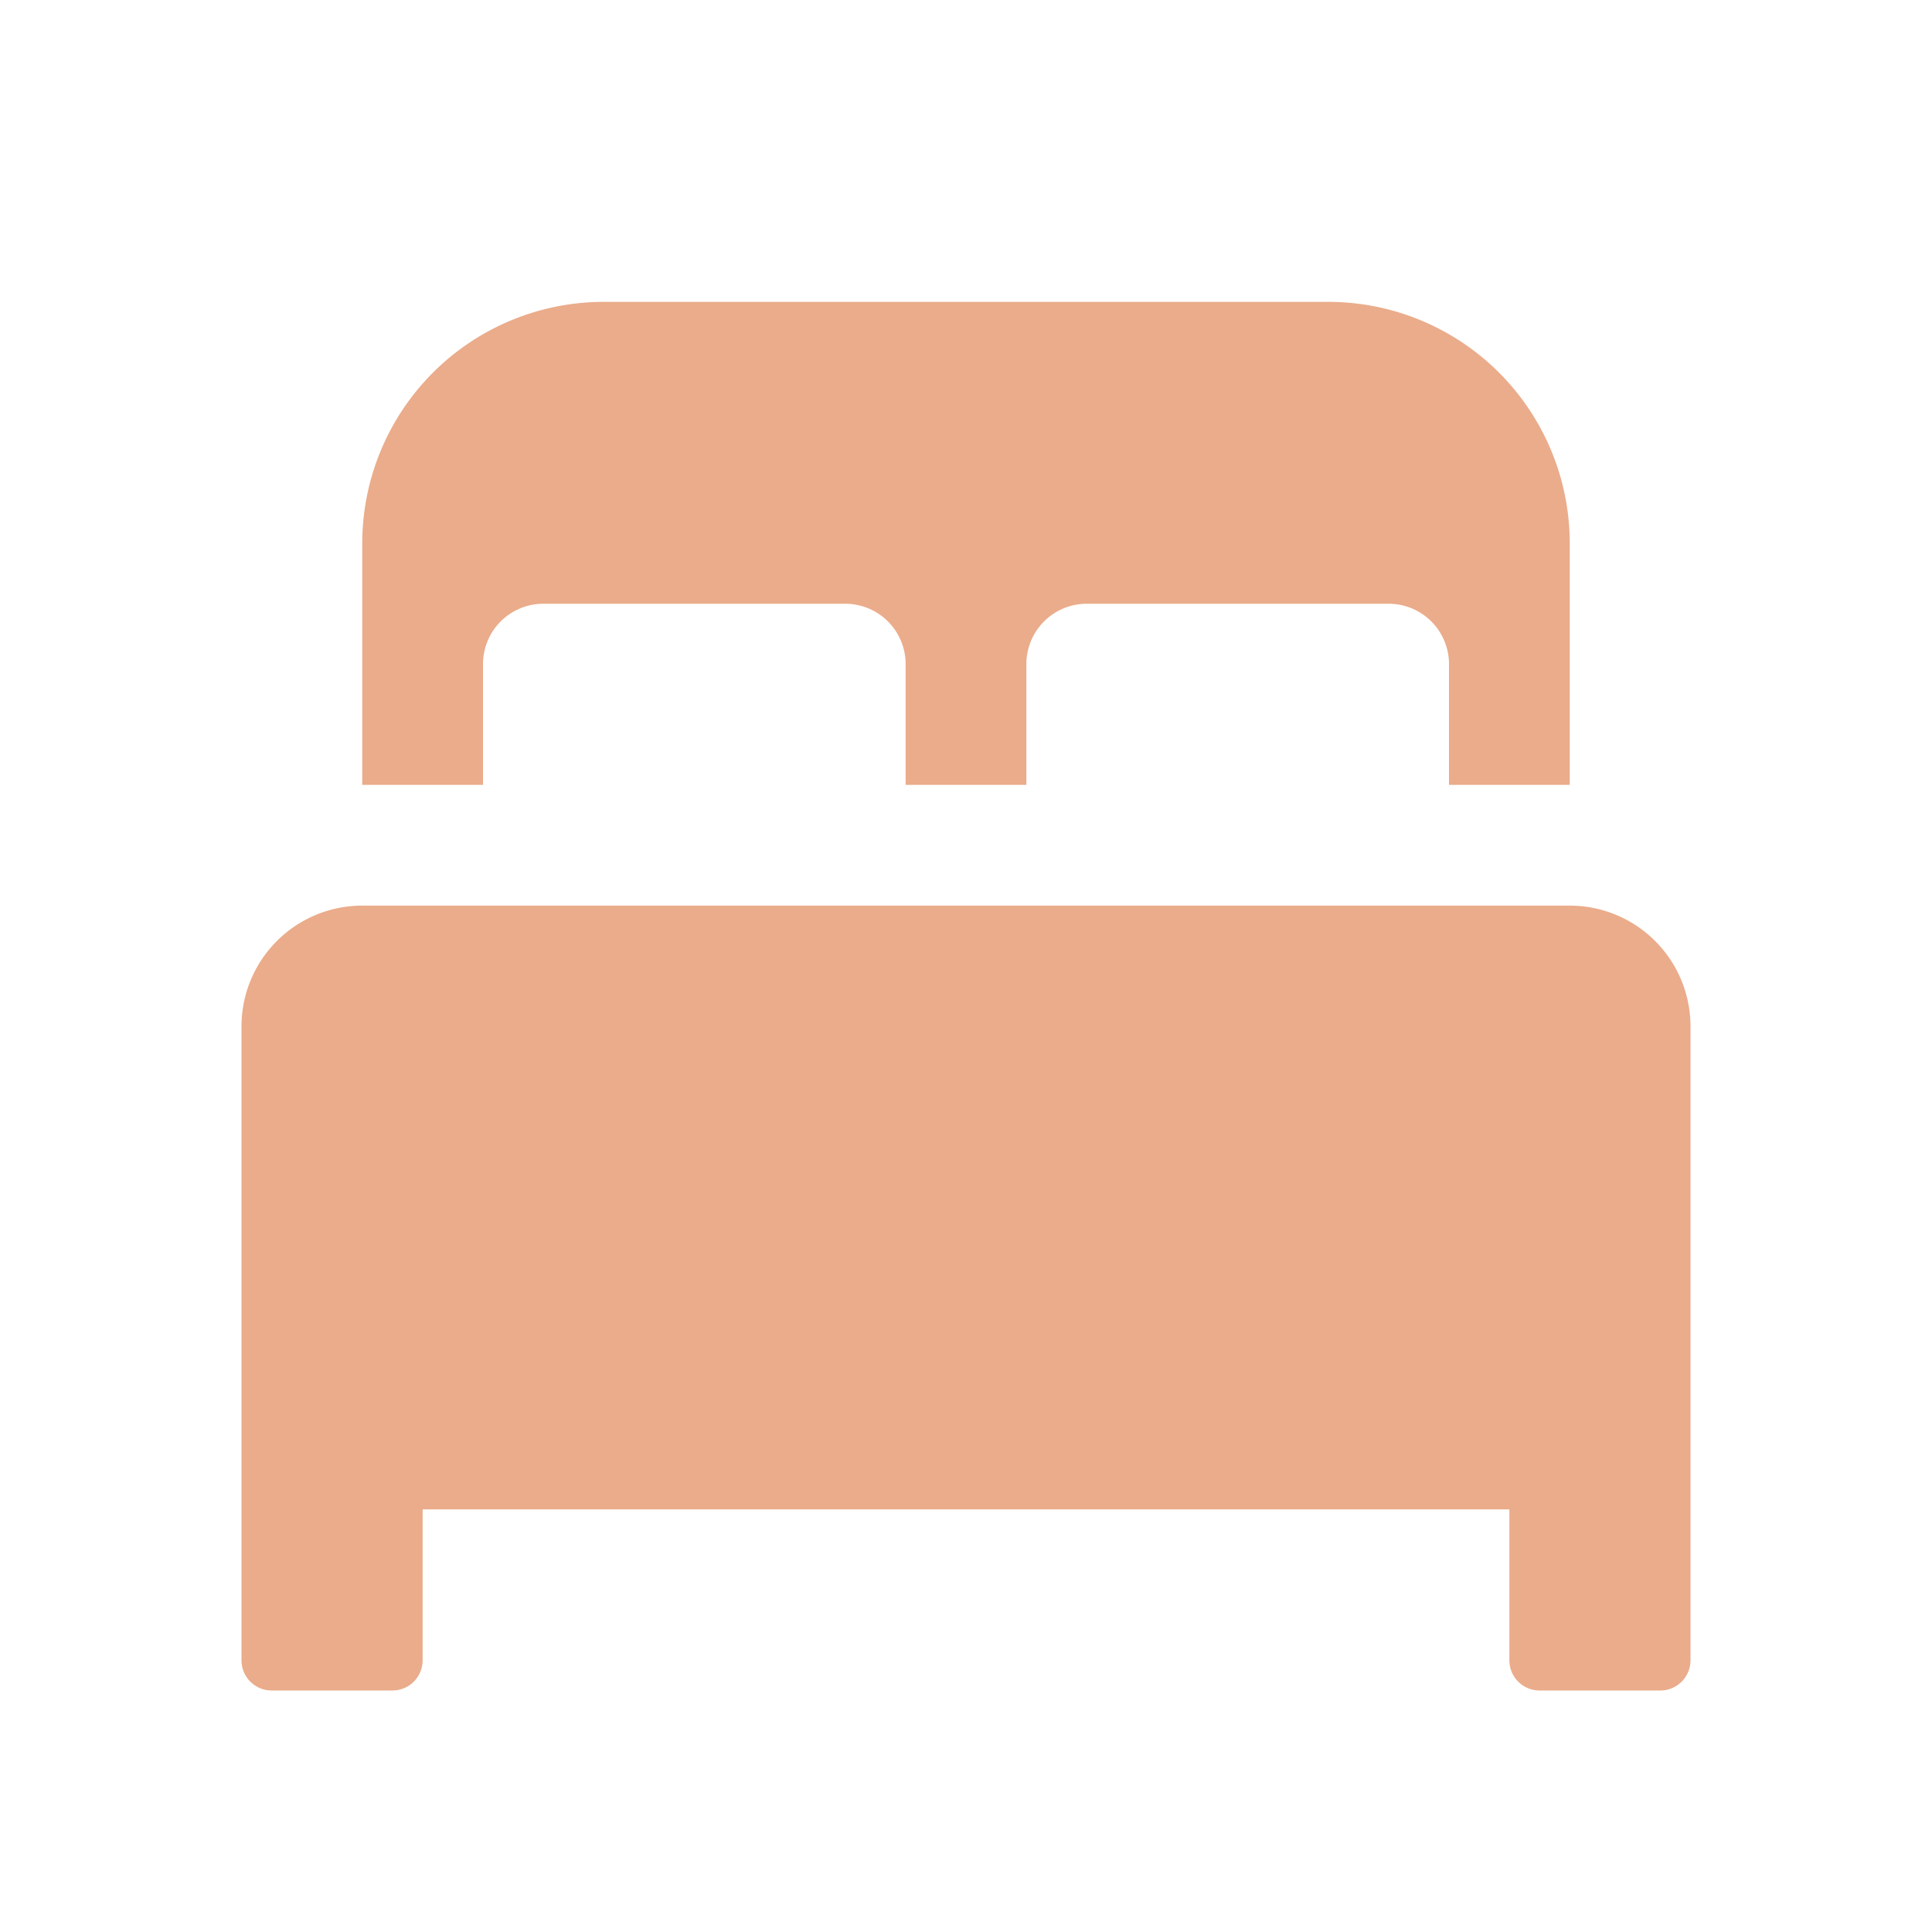 <svg id="glyphicons-basic" xmlns="http://www.w3.org/2000/svg" viewBox="0 0 32 32">
  <path fill="#eaac8b" id="bed" d="M28,17V27.5a.5.5,0,0,1-.5.5h-2a.5.5,0,0,1-.5-.5V25H7v2.5a.5.5,0,0,1-.5.5h-2a.5.5,0,0,1-.5-.5V17a2,2,0,0,1,2-2H26A2,2,0,0,1,28,17ZM8,11a1,1,0,0,1,1-1h5a1,1,0,0,1,1,1v2h2V11a1,1,0,0,1,1-1h5a1,1,0,0,1,1,1v2h2V9a4,4,0,0,0-4-4H10A4,4,0,0,0,6,9v4H8Z"/>
</svg>
